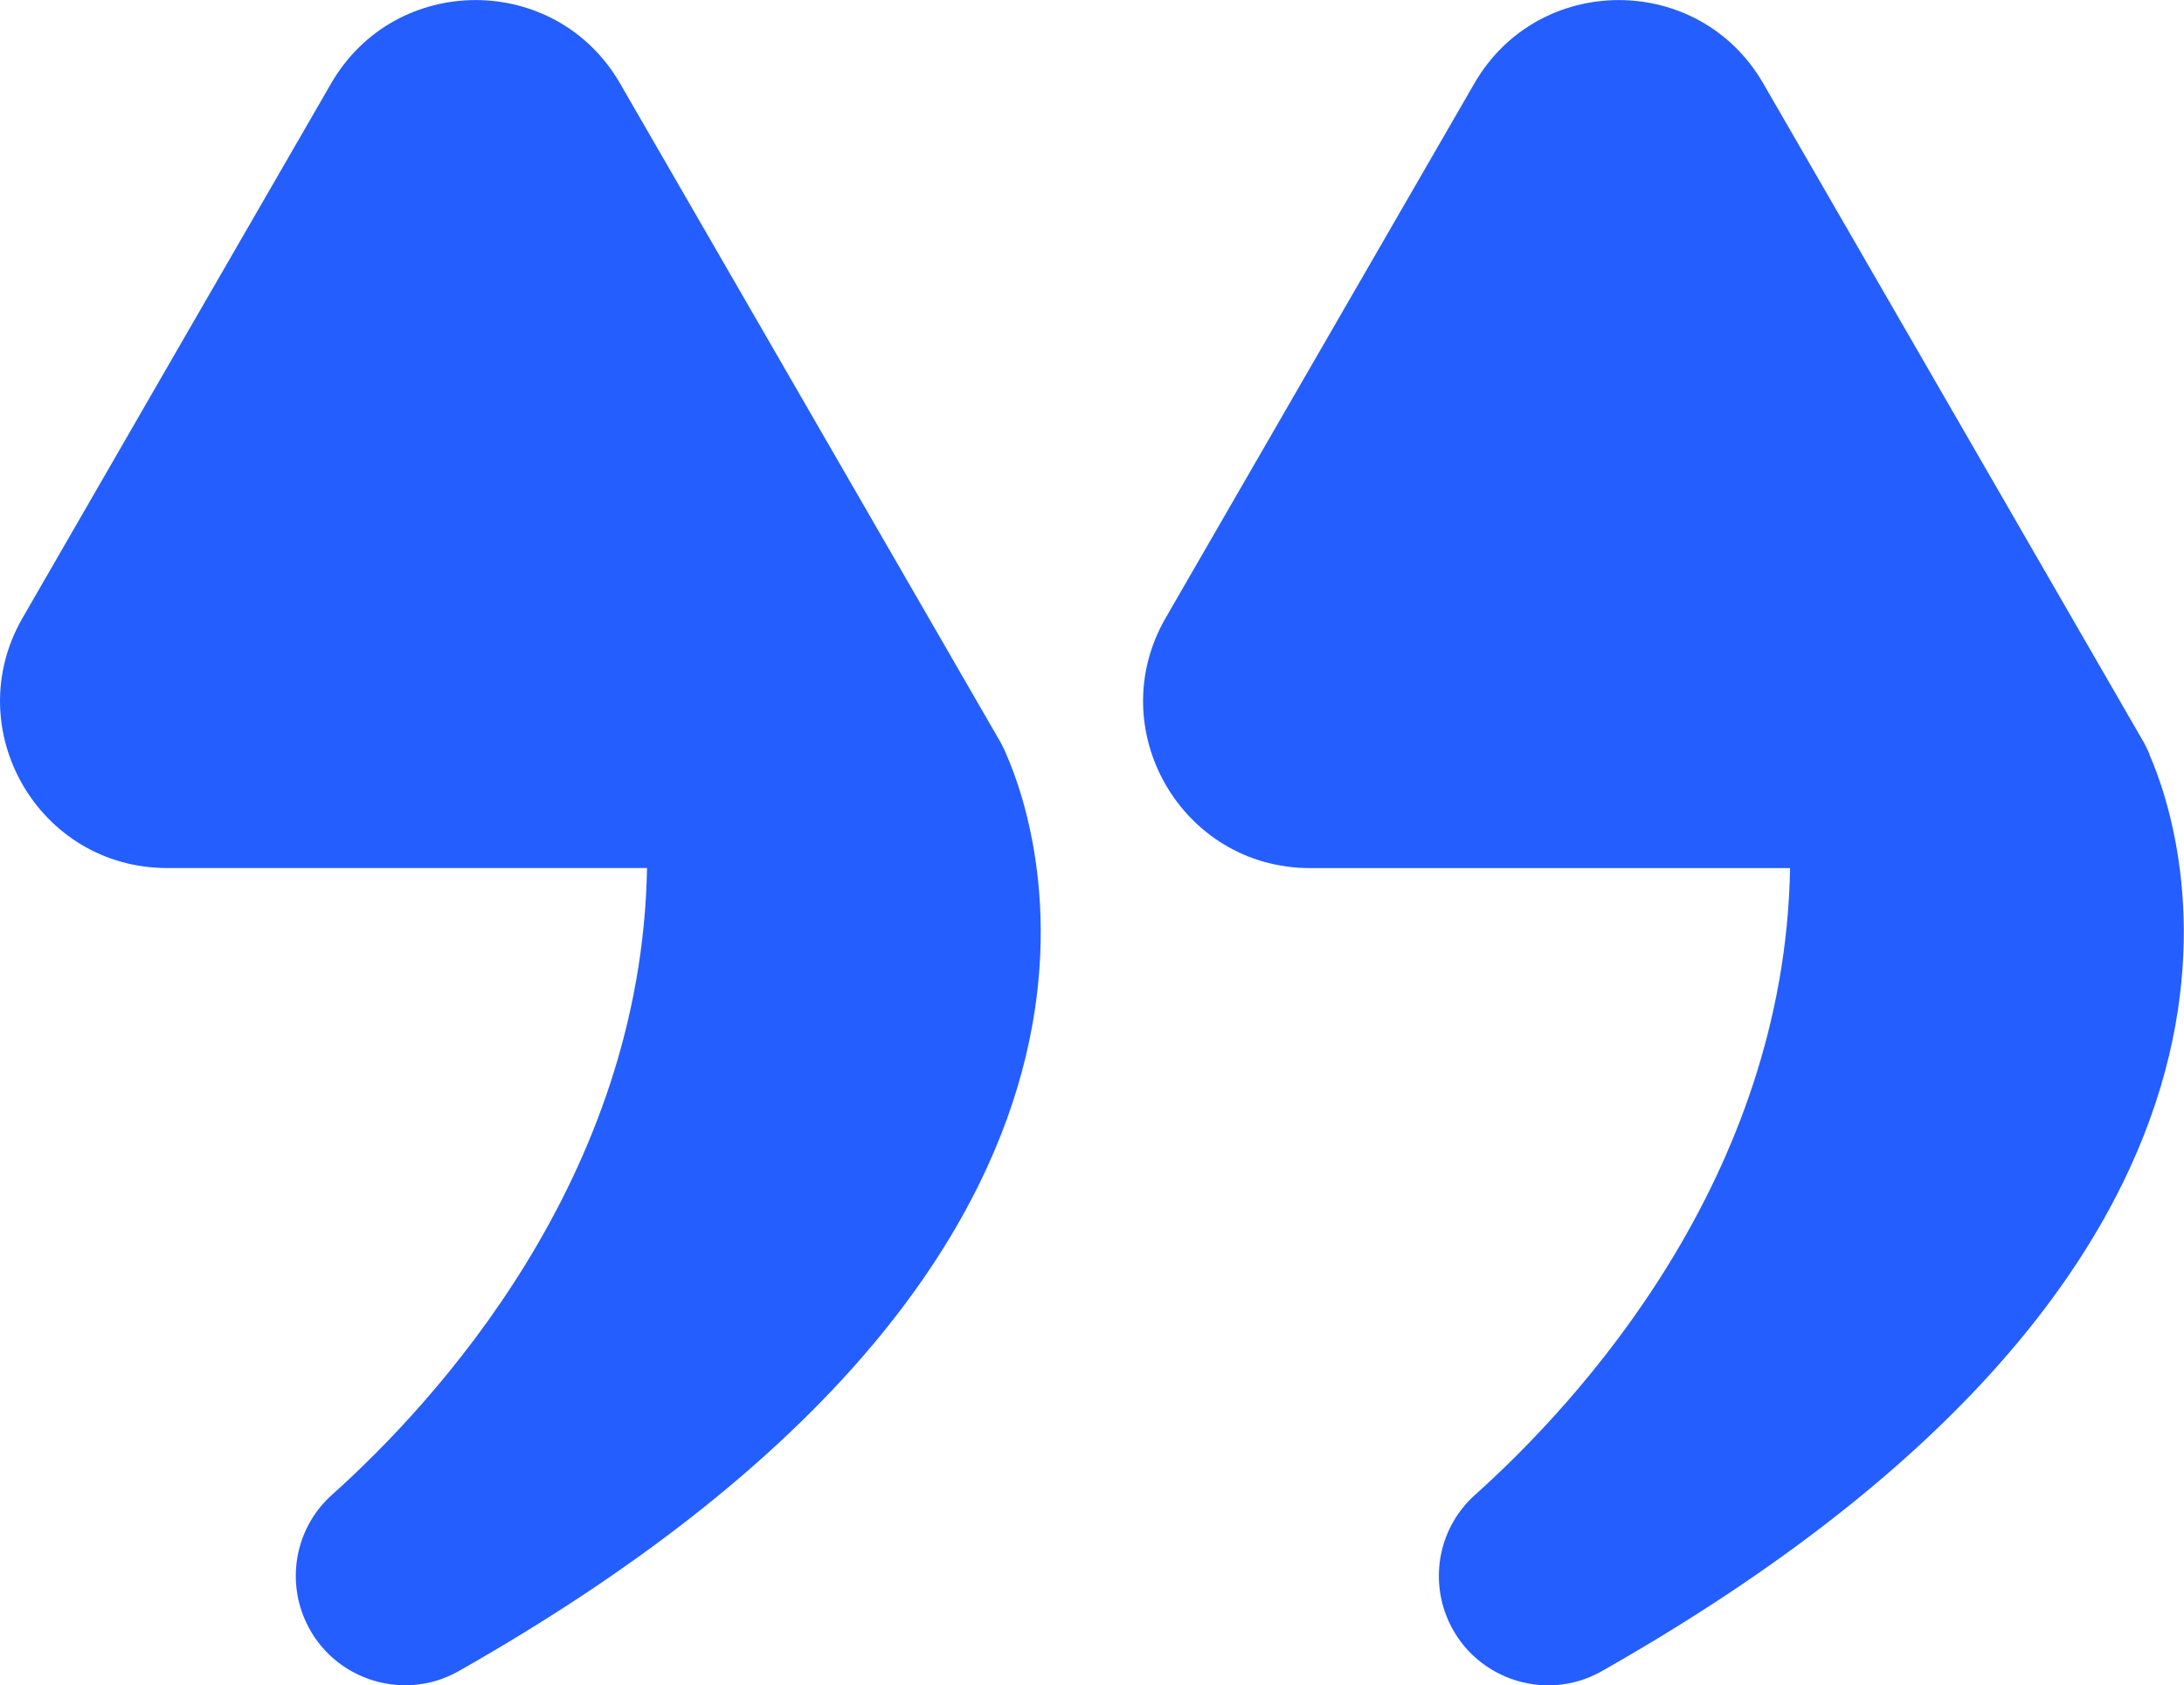 <?xml version="1.0" encoding="UTF-8"?>
<svg id="Layer_1" data-name="Layer 1" xmlns="http://www.w3.org/2000/svg" viewBox="0 0 318.85 246.07">
  <defs>
    <style>
      .cls-1 {
        fill: #245eff;
      }
    </style>
  </defs>
  <path class="cls-1" d="m146.94,110.18c-.09-.22-.19-.43-.29-.65-.32-.68-.52-1.05-.52-1.05l-33.07-57.28-22.53-39.01c-9.38-16.24-32.81-16.24-42.19,0l-22.53,39.01L3.3,90.21c-9.37,16.24,2.34,36.53,21.09,36.53h70.07c-.78,45.39-30.97,78.05-46.01,91.53-4.92,4.41-6.57,11.42-4.19,17.59h0c3.51,9.07,14.27,12.93,22.72,8.13,106.17-60.24,84.78-122.82,79.95-133.81Z"/>
  <path class="cls-1" d="m313.84,110.18c-.09-.22-.19-.43-.29-.65-.32-.68-.52-1.05-.52-1.05l-33.07-57.28-22.53-39.01c-9.38-16.24-32.81-16.24-42.19,0l-22.53,39.01-22.53,39.02c-9.37,16.24,2.34,36.53,21.09,36.53h70.07c-.78,45.39-30.97,78.05-46.01,91.53-4.92,4.41-6.57,11.42-4.19,17.59h0c3.51,9.07,14.27,12.93,22.72,8.13,106.17-60.24,84.78-122.82,79.95-133.81Z"/>
</svg>